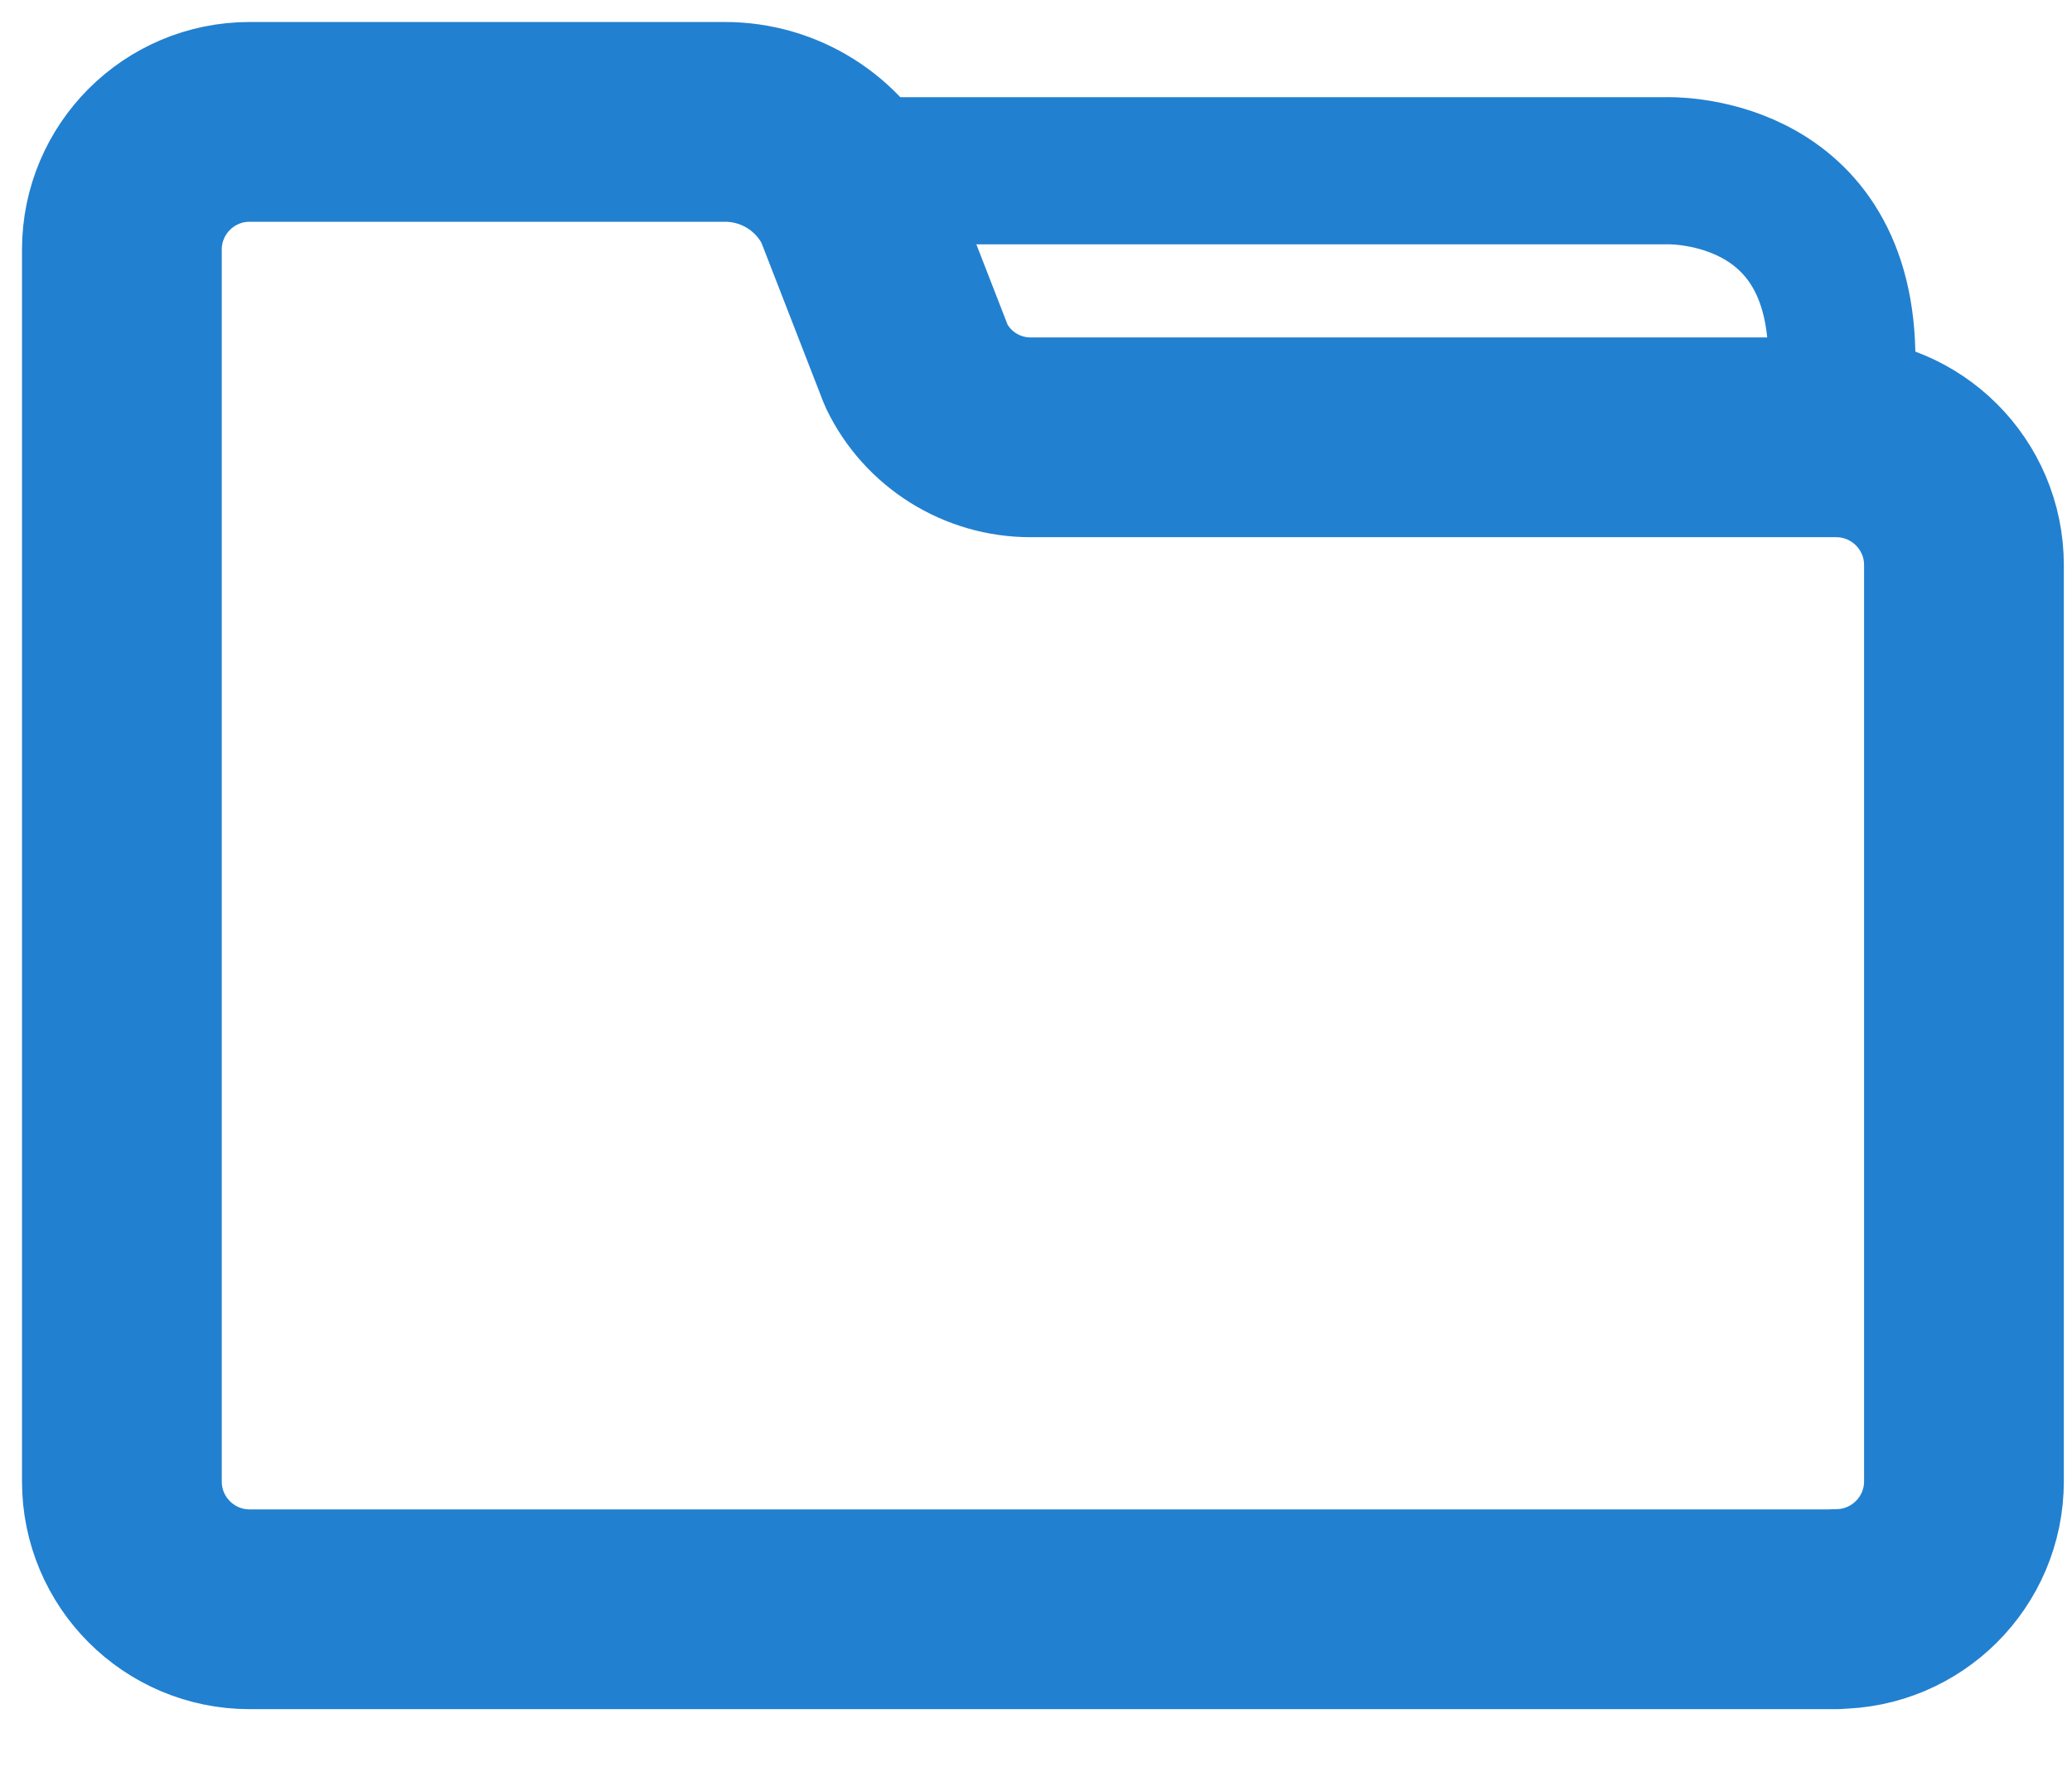 <svg width="34" height="29" viewBox="0 0 34 29" fill="none" xmlns="http://www.w3.org/2000/svg">
<path d="M30.134 26.407H4.096C2.939 26.407 2 25.468 2 24.31V4.096C2 2.939 2.939 2 4.096 2H11.896C12.79 2 13.606 2.51 13.993 3.315L15.037 6.001C15.383 6.72 16.113 7.176 16.911 7.176H30.13C31.288 7.176 32.227 8.115 32.227 9.272V24.307C32.227 25.465 31.288 26.403 30.13 26.403L30.134 26.407Z" stroke="#2280D0" stroke-width="3.278" stroke-linecap="round" stroke-linejoin="round"/>
<path d="M13.304 2.802H27.341C27.341 2.802 30.154 2.689 30.222 5.782" stroke="#2280D0" stroke-width="2.415" stroke-linecap="round" stroke-linejoin="round"/>
</svg>
